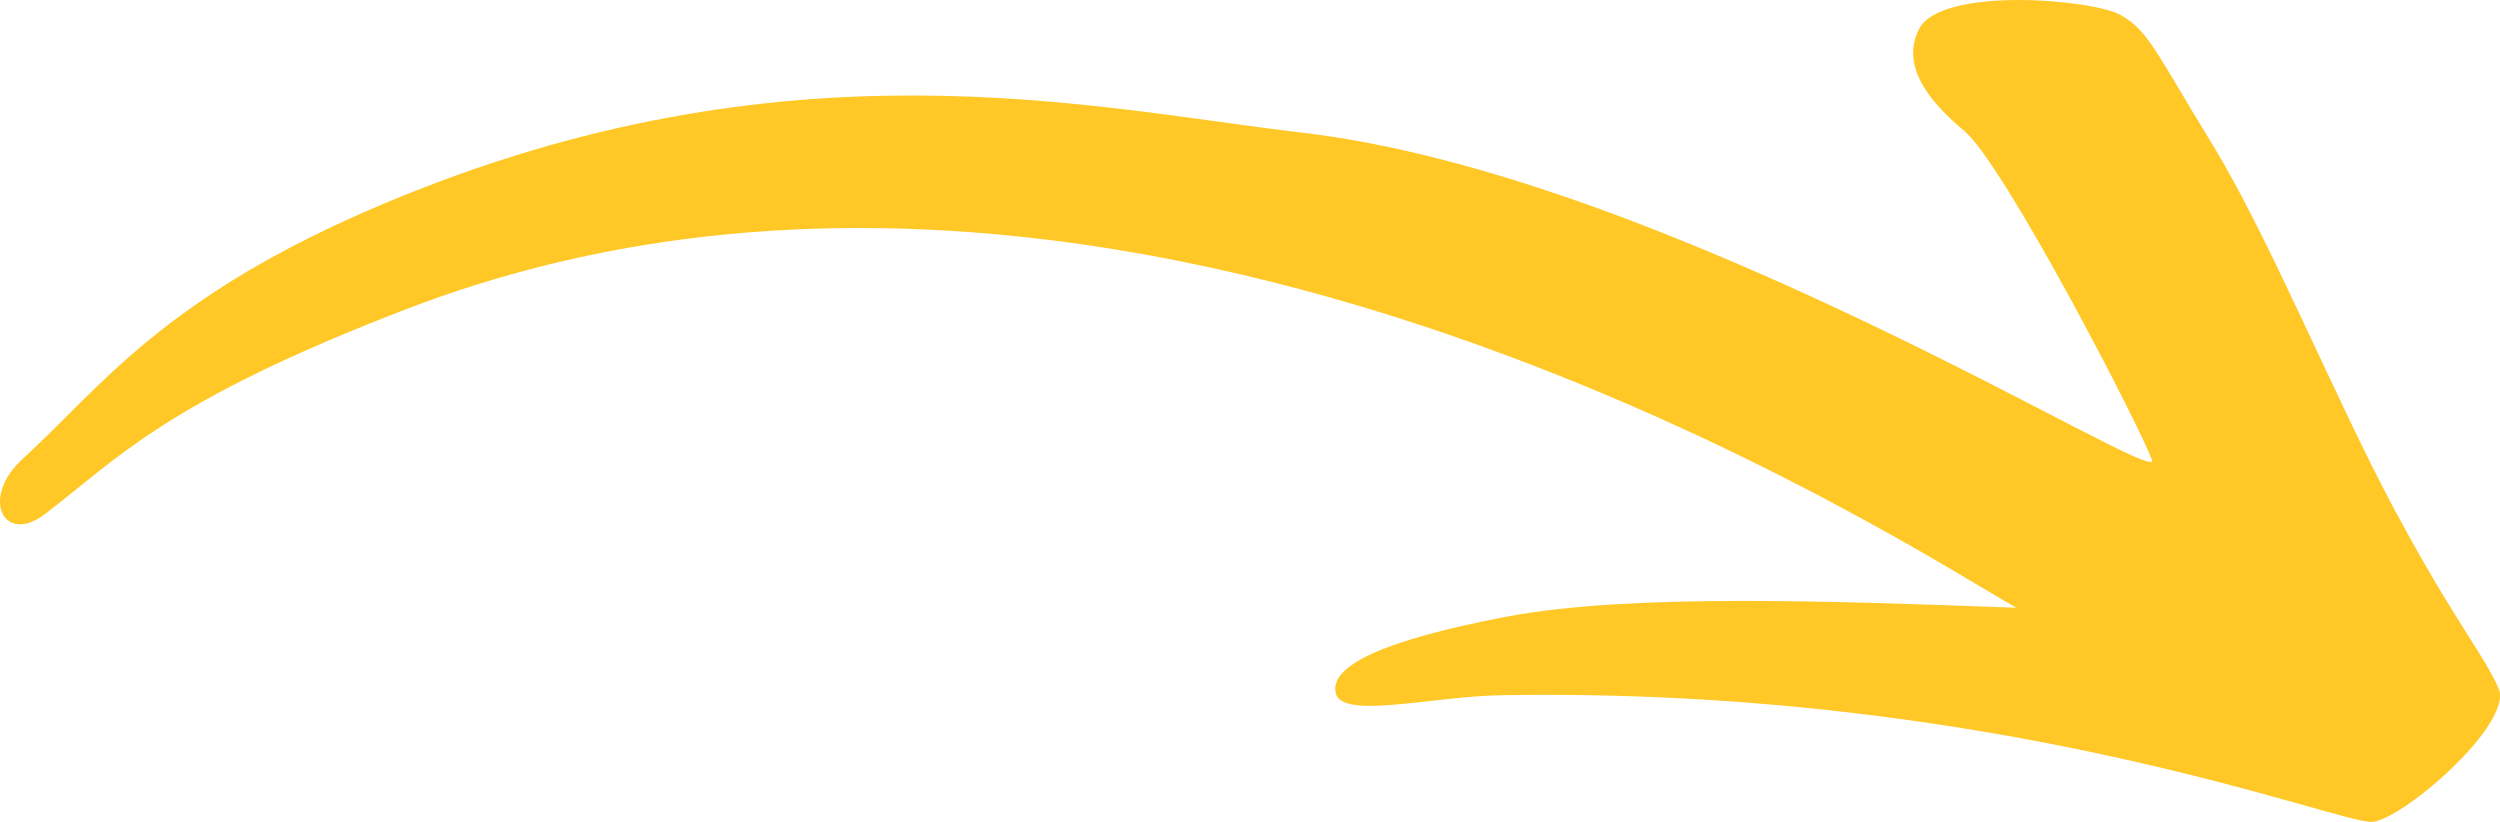 <?xml version="1.0" encoding="UTF-8" standalone="no"?>
<!-- Created with Inkscape (http://www.inkscape.org/) -->

<svg
   version="1.1"
   width="120.892"
   height="39.746"
   viewBox="0 0 120.892 39.746"
   preserveAspectRatio="none"
   id="Warstwa_1"
   xml:space="preserve"
   sodipodi:docname="paragon-strzalka.svg"
   inkscape:version="1.3 (1:1.3+202307231459+0e150ed6c4)"
   xmlns:inkscape="http://www.inkscape.org/namespaces/inkscape"
   xmlns:sodipodi="http://sodipodi.sourceforge.net/DTD/sodipodi-0.dtd"
   xmlns="http://www.w3.org/2000/svg"
   xmlns:svg="http://www.w3.org/2000/svg"
   xmlns:rdf="http://www.w3.org/1999/02/22-rdf-syntax-ns#"
   xmlns:cc="http://creativecommons.org/ns#"
   xmlns:dc="http://purl.org/dc/elements/1.1/"><sodipodi:namedview
     id="namedview1"
     pagecolor="#ffffff"
     bordercolor="#cccccc"
     borderopacity="1"
     inkscape:showpageshadow="0"
     inkscape:pageopacity="1"
     inkscape:pagecheckerboard="0"
     inkscape:deskcolor="#d1d1d1"
     inkscape:zoom="3.5375794"
     inkscape:cx="11.165827"
     inkscape:cy="72.083188"
     inkscape:window-width="1920"
     inkscape:window-height="1001"
     inkscape:window-x="1680"
     inkscape:window-y="28"
     inkscape:window-maximized="1"
     inkscape:current-layer="Warstwa_1" /><defs
     id="defs7" /><path
     d="m 2.182,24.853 c 3.5,-2.667 5.82,-5.434 17.5,-9.917 35.059,-13.458 73.281,11.945 77.825,14.453 -8.907,-0.326 -18.713,-0.699 -24.664,0.434 -5.949,1.137 -8.526,2.361 -8.256,3.676 0.269,1.318 4.638,0.18 7.959,0.121 24.136,-0.432 40.665,6.287 42.192,6.123 1.527,-0.168 6.828,-4.777 6.083,-6.461 -0.745,-1.684 -2.176,-3.309 -5.048,-8.672 -2.872,-5.362 -6.019,-13.095 -8.781,-17.614 -2.763,-4.519 -3.083,-5.465 -4.405,-6.25 -1.322,-0.784 -8.757,-1.433 -9.801,0.68 -0.797,1.616 0.229,3.265 2.186,4.891 1.958,1.625 8.608,14.505 9.089,15.926 0.481,1.421 -23.309,-13.75 -41.079,-15.826 -10.144,-1.184 -24.955,-4.757 -44.415,3.429 C 7.849,14.354 4.849,18.771 1.099,22.187 c -2.07,1.885 -0.933,4.203 1.083,2.666 z"
     id="path3"
     style="fill:#ffc826;fill-opacity:1" /></svg>

